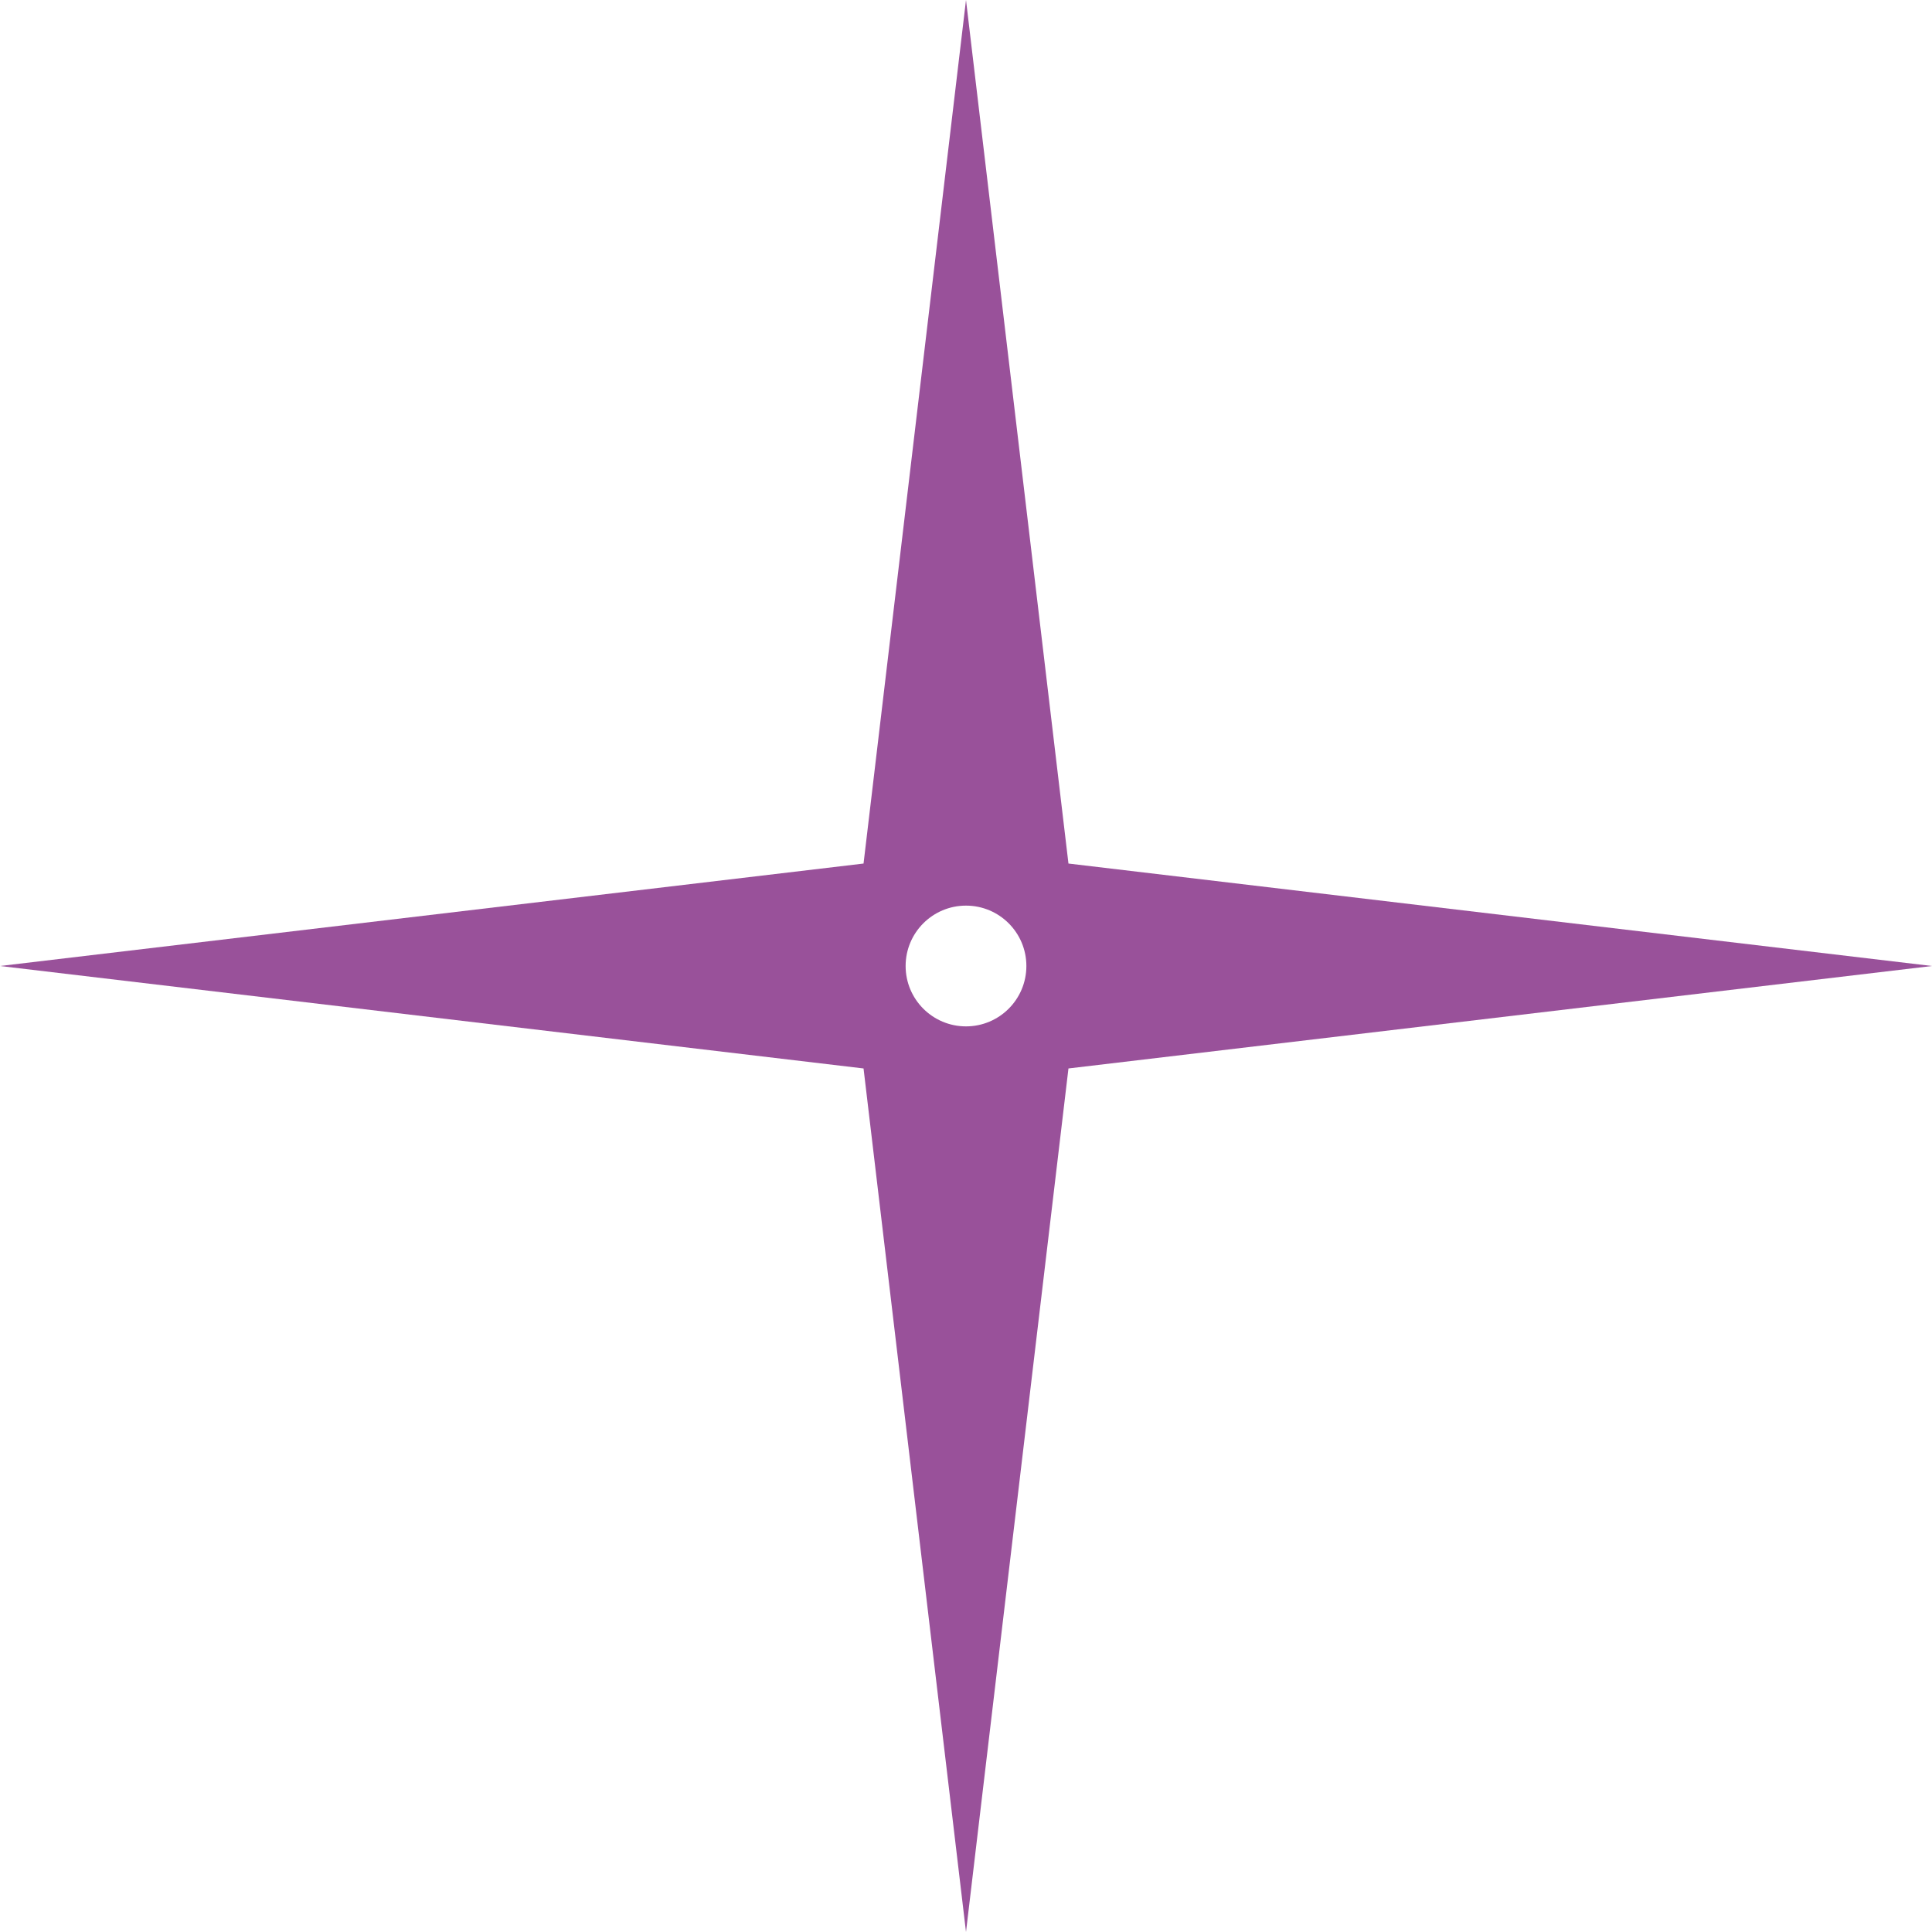 <?xml version="1.0" encoding="UTF-8"?> <svg xmlns="http://www.w3.org/2000/svg" width="32" height="32" viewBox="0 0 32 32" fill="none"> <path d="M16 0L17.697 14.303L32 16L17.697 17.697L16 32L14.303 17.697L0 16L14.303 14.303L16 0Z" fill="#99519A"></path> <g filter="url(#filter0_f_116_1306)"> <circle cx="16" cy="16" r="1" fill="white"></circle> </g> <defs> <filter id="filter0_f_116_1306" x="13" y="13" width="6" height="6" filterUnits="userSpaceOnUse" color-interpolation-filters="sRGB"> <feFlood flood-opacity="0" result="BackgroundImageFix"></feFlood> <feBlend mode="normal" in="SourceGraphic" in2="BackgroundImageFix" result="shape"></feBlend> <feGaussianBlur stdDeviation="1" result="effect1_foregroundBlur_116_1306"></feGaussianBlur> </filter> </defs> </svg> 